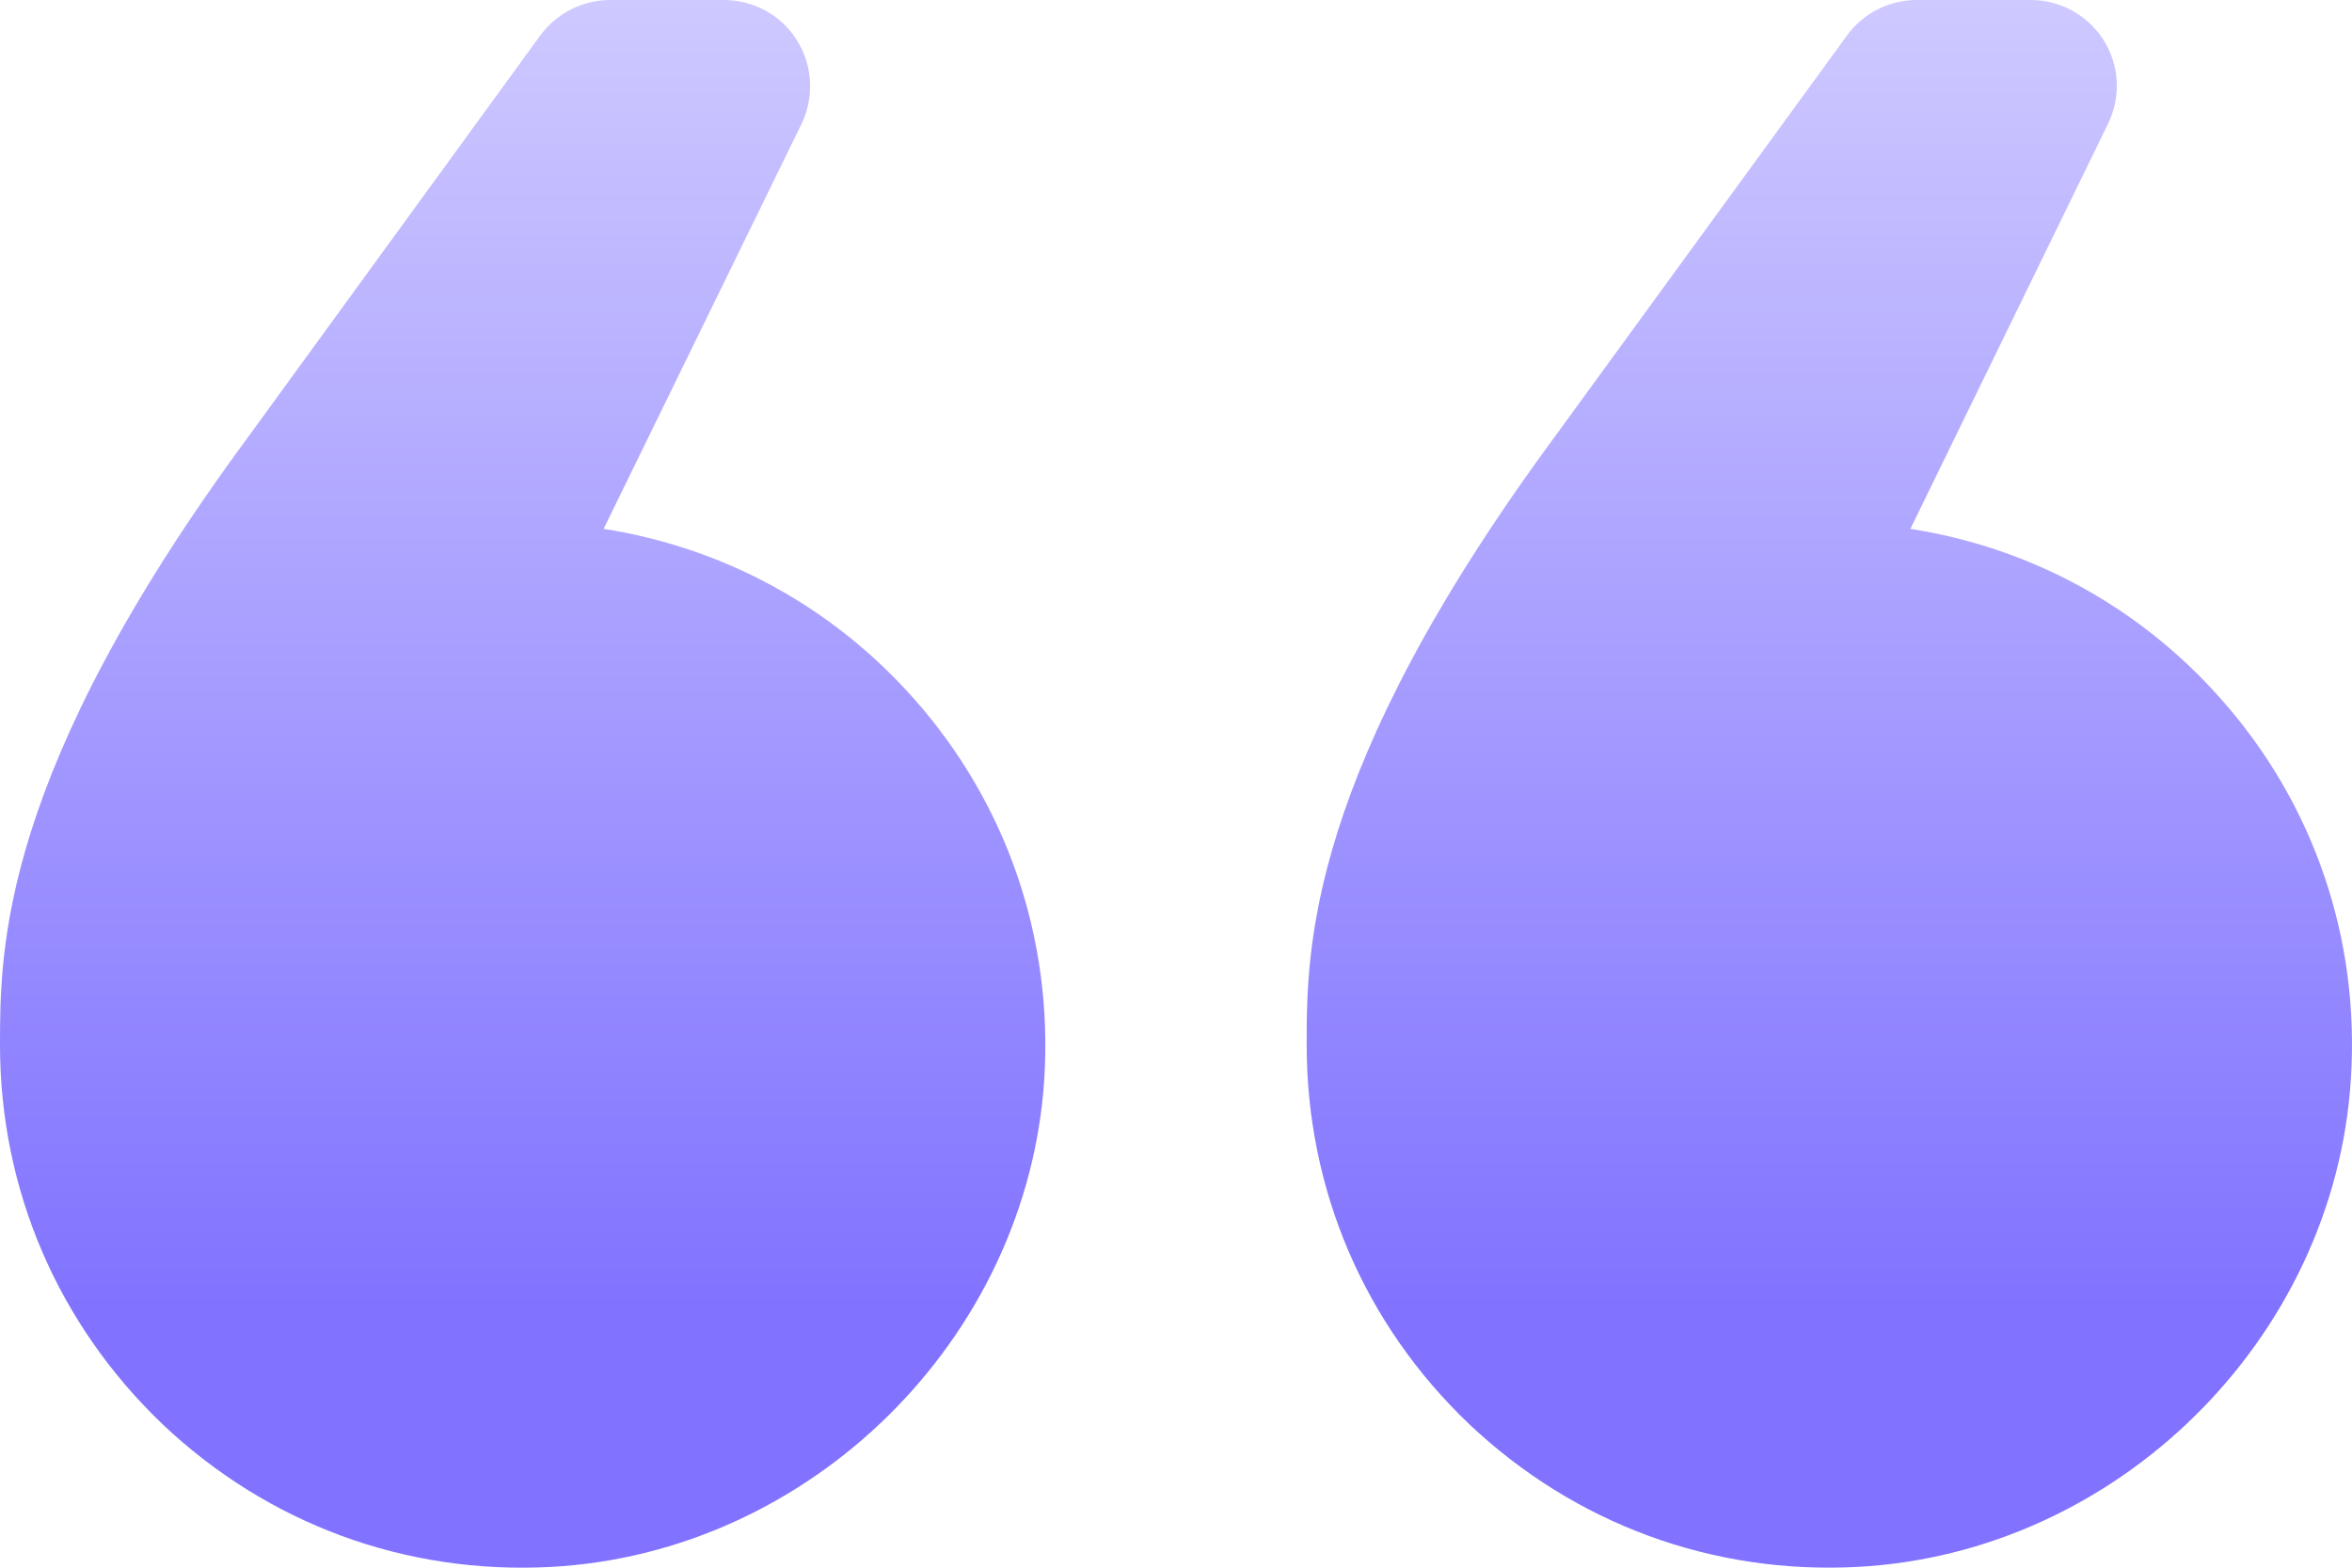 <svg width="72" height="48" viewBox="0 0 72 48" fill="none" xmlns="http://www.w3.org/2000/svg">
    <path fill-rule="evenodd" clip-rule="evenodd" d="M16.855 47.977C12.406 48.211 8.207 46.661 4.985 43.616L4.986 43.617C1.776 40.552 -3.87941e-07 36.429 0 31.992C2.54164e-07 29.084 3.11451e-06 23.676 7.605 13.367L16.541 1.082C17.044 0.403 17.837 -7.30906e-08 18.673 0L22.16 3.04772e-07C23.072 3.84561e-07 23.92 0.464 24.399 1.239C24.883 2.017 24.929 2.969 24.537 3.793L18.478 16.193C22.148 16.765 25.488 18.579 27.981 21.398C30.827 24.608 32.242 28.75 31.966 33.061C31.444 41.004 24.809 47.555 16.855 47.977ZM71.964 33.061C71.454 41.003 64.818 47.554 56.862 47.976C52.416 48.21 48.213 46.658 44.987 43.616C41.768 40.552 40 36.429 40 31.991C40 29.088 40 23.676 47.599 13.367L56.544 1.082C57.035 0.403 57.841 9.73506e-07 58.677 1.04661e-06L62.164 1.35144e-06C63.077 1.43124e-06 63.913 0.464 64.404 1.239C64.883 2.017 64.933 2.969 64.53 3.793L58.481 16.193C62.152 16.764 65.493 18.578 67.986 21.398C70.837 24.608 72.248 28.75 71.964 33.061Z" fill="url(#paint0_linear_6926_195)"/>
    <defs>
        <linearGradient id="paint0_linear_6926_195" x1="31" y1="0" x2="31" y2="40" gradientUnits="userSpaceOnUse">
            <stop stop-color="#CEC9FF"/>
            <stop offset="1" stop-color="#8173FF"/>
        </linearGradient>
    </defs>
</svg>
